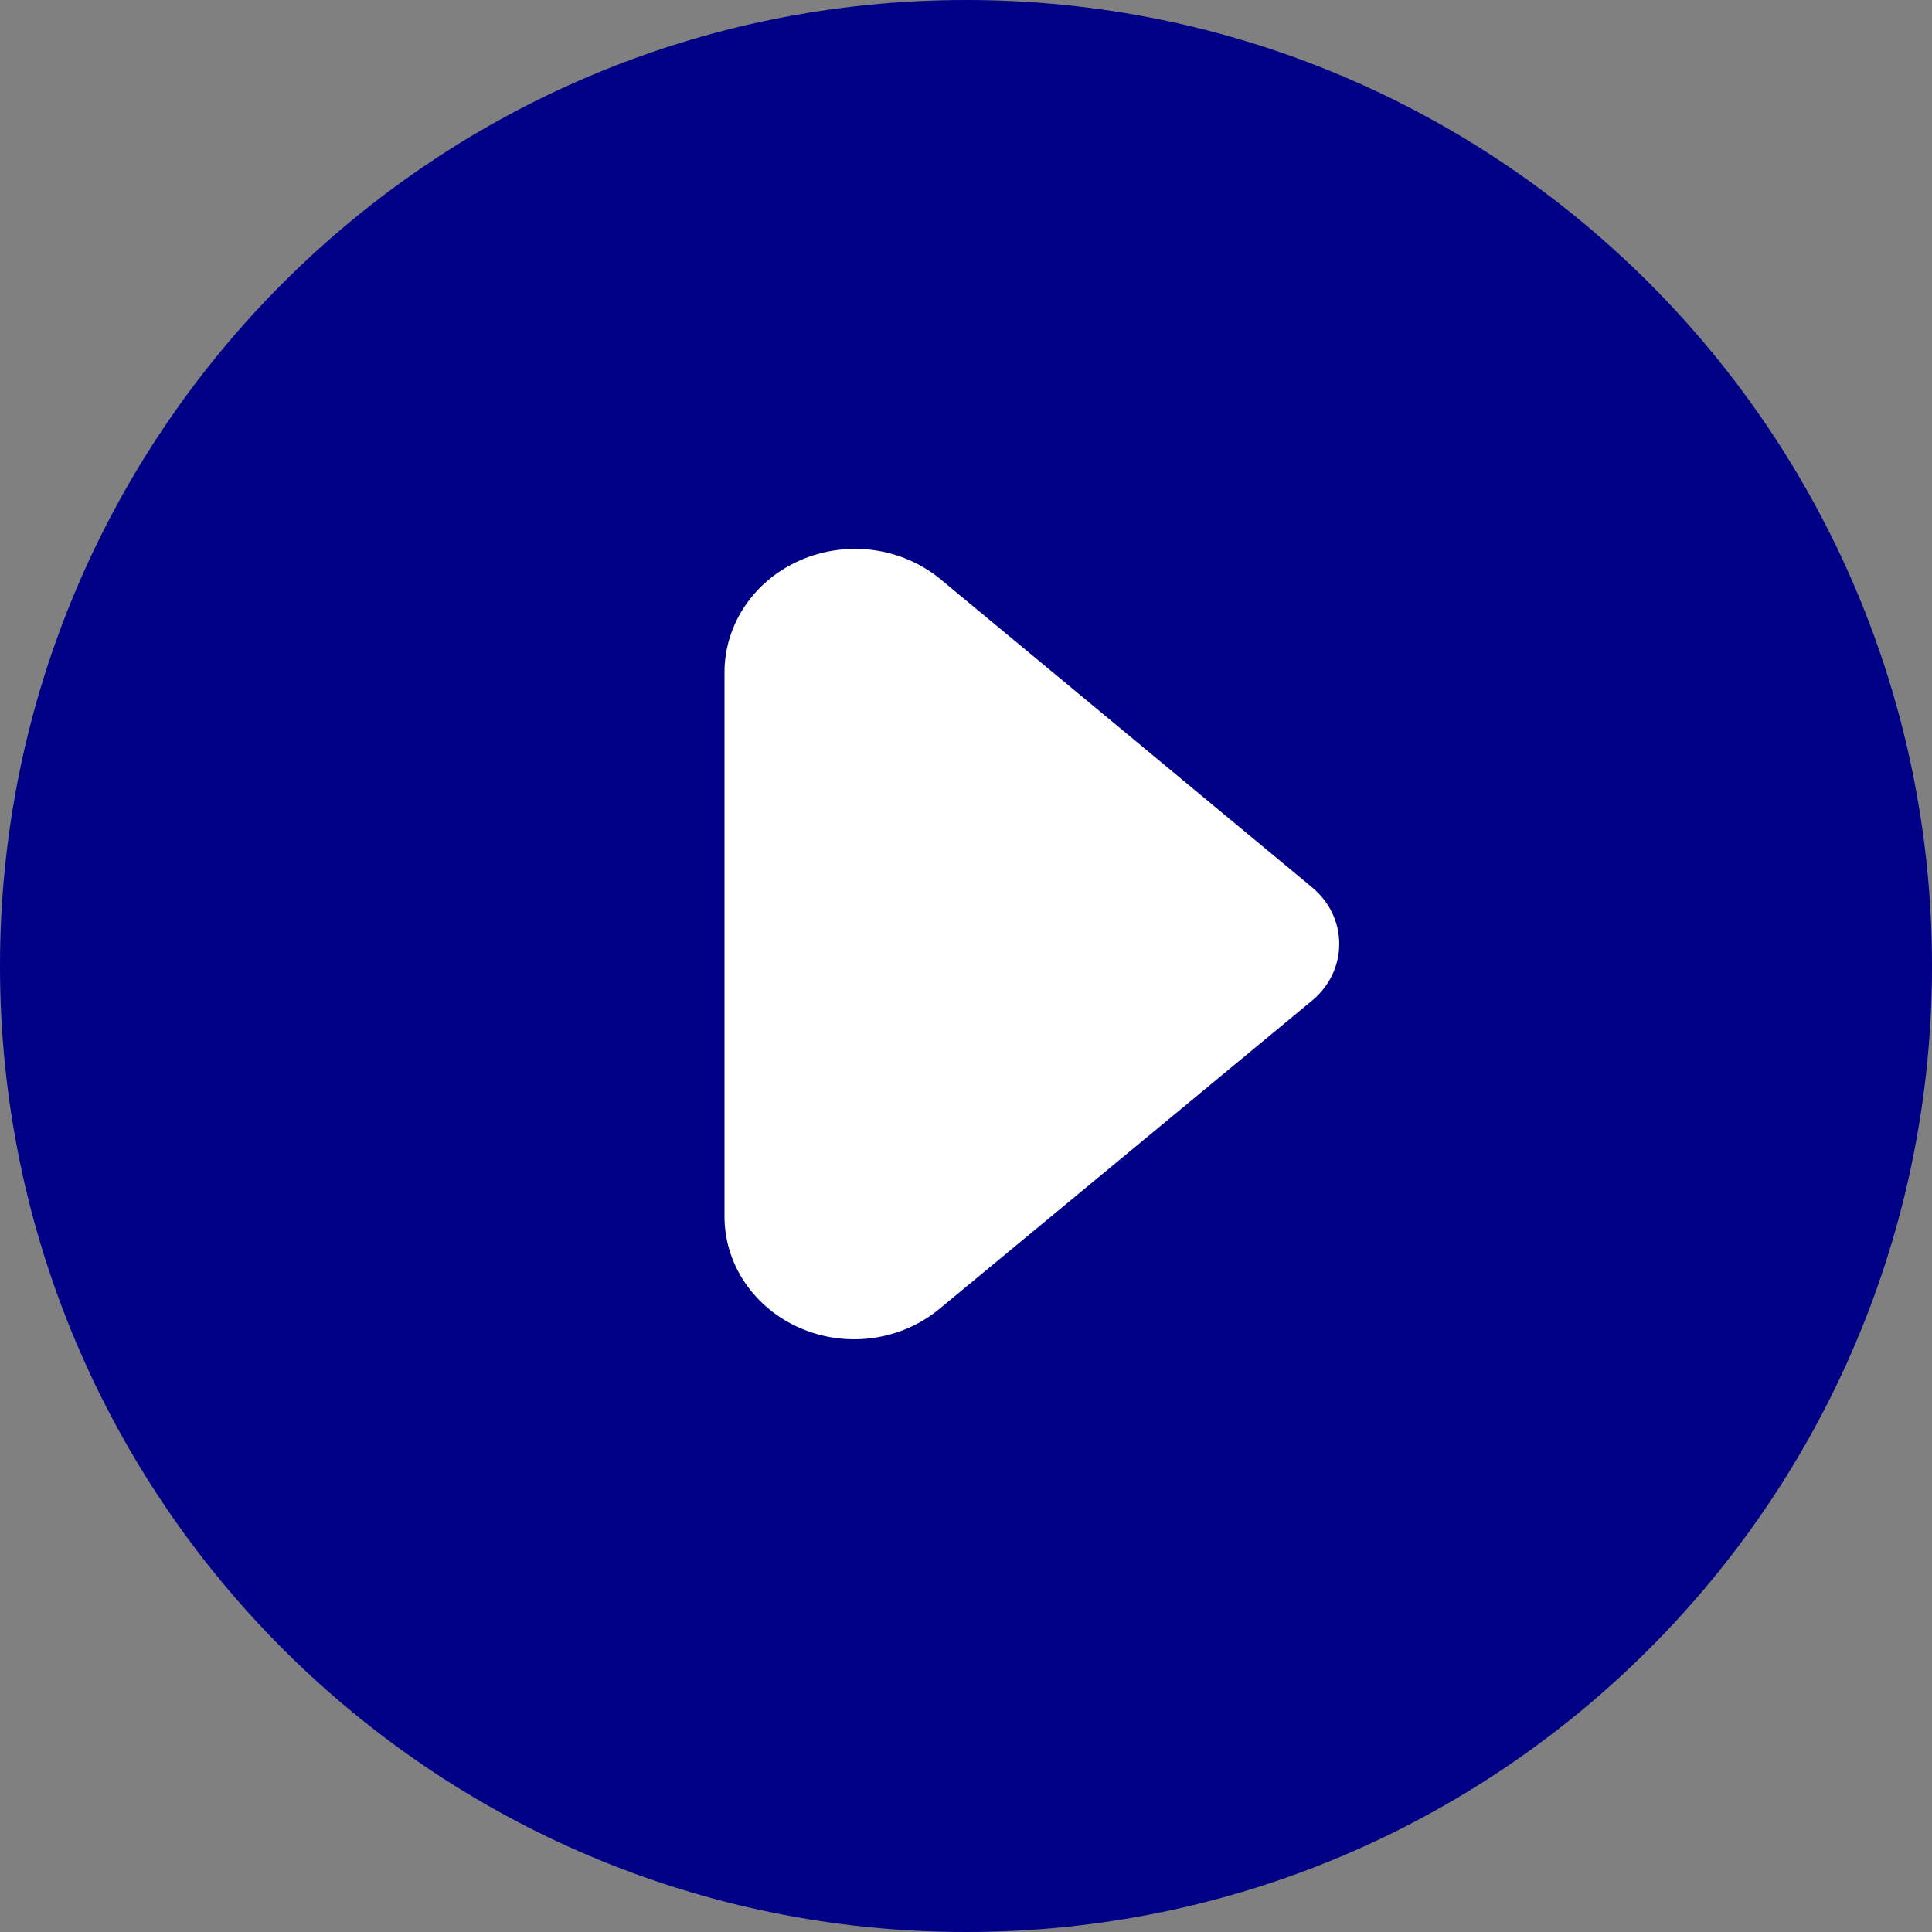 <svg width="22" height="22" viewBox="0 0 22 22" fill="none" xmlns="http://www.w3.org/2000/svg">
<rect x="0" y="0" width="22" height="22" fill="#808080" stroke="none"/>
<path d="M11 22C17.075 22 22 17.075 22 11C22 4.925 17.075 0 11 0C4.925 0 0 4.925 0 11C0 17.075 4.925 22 11 22Z" fill="#000087"/>
<path d="M8.25 13.845C8.248 14.114 8.329 14.379 8.483 14.606C8.637 14.833 8.857 15.014 9.116 15.125C9.376 15.237 9.664 15.275 9.946 15.235C10.227 15.194 10.491 15.078 10.704 14.899L14.943 11.392C15.04 11.312 15.117 11.213 15.17 11.102C15.223 10.991 15.25 10.871 15.25 10.749C15.25 10.627 15.223 10.507 15.17 10.396C15.117 10.286 15.04 10.187 14.943 10.106L10.704 6.591C10.49 6.416 10.227 6.302 9.946 6.264C9.666 6.226 9.38 6.265 9.121 6.376C8.863 6.487 8.644 6.665 8.49 6.89C8.335 7.115 8.252 7.377 8.25 7.645V13.845Z" fill="white"/>
</svg>
